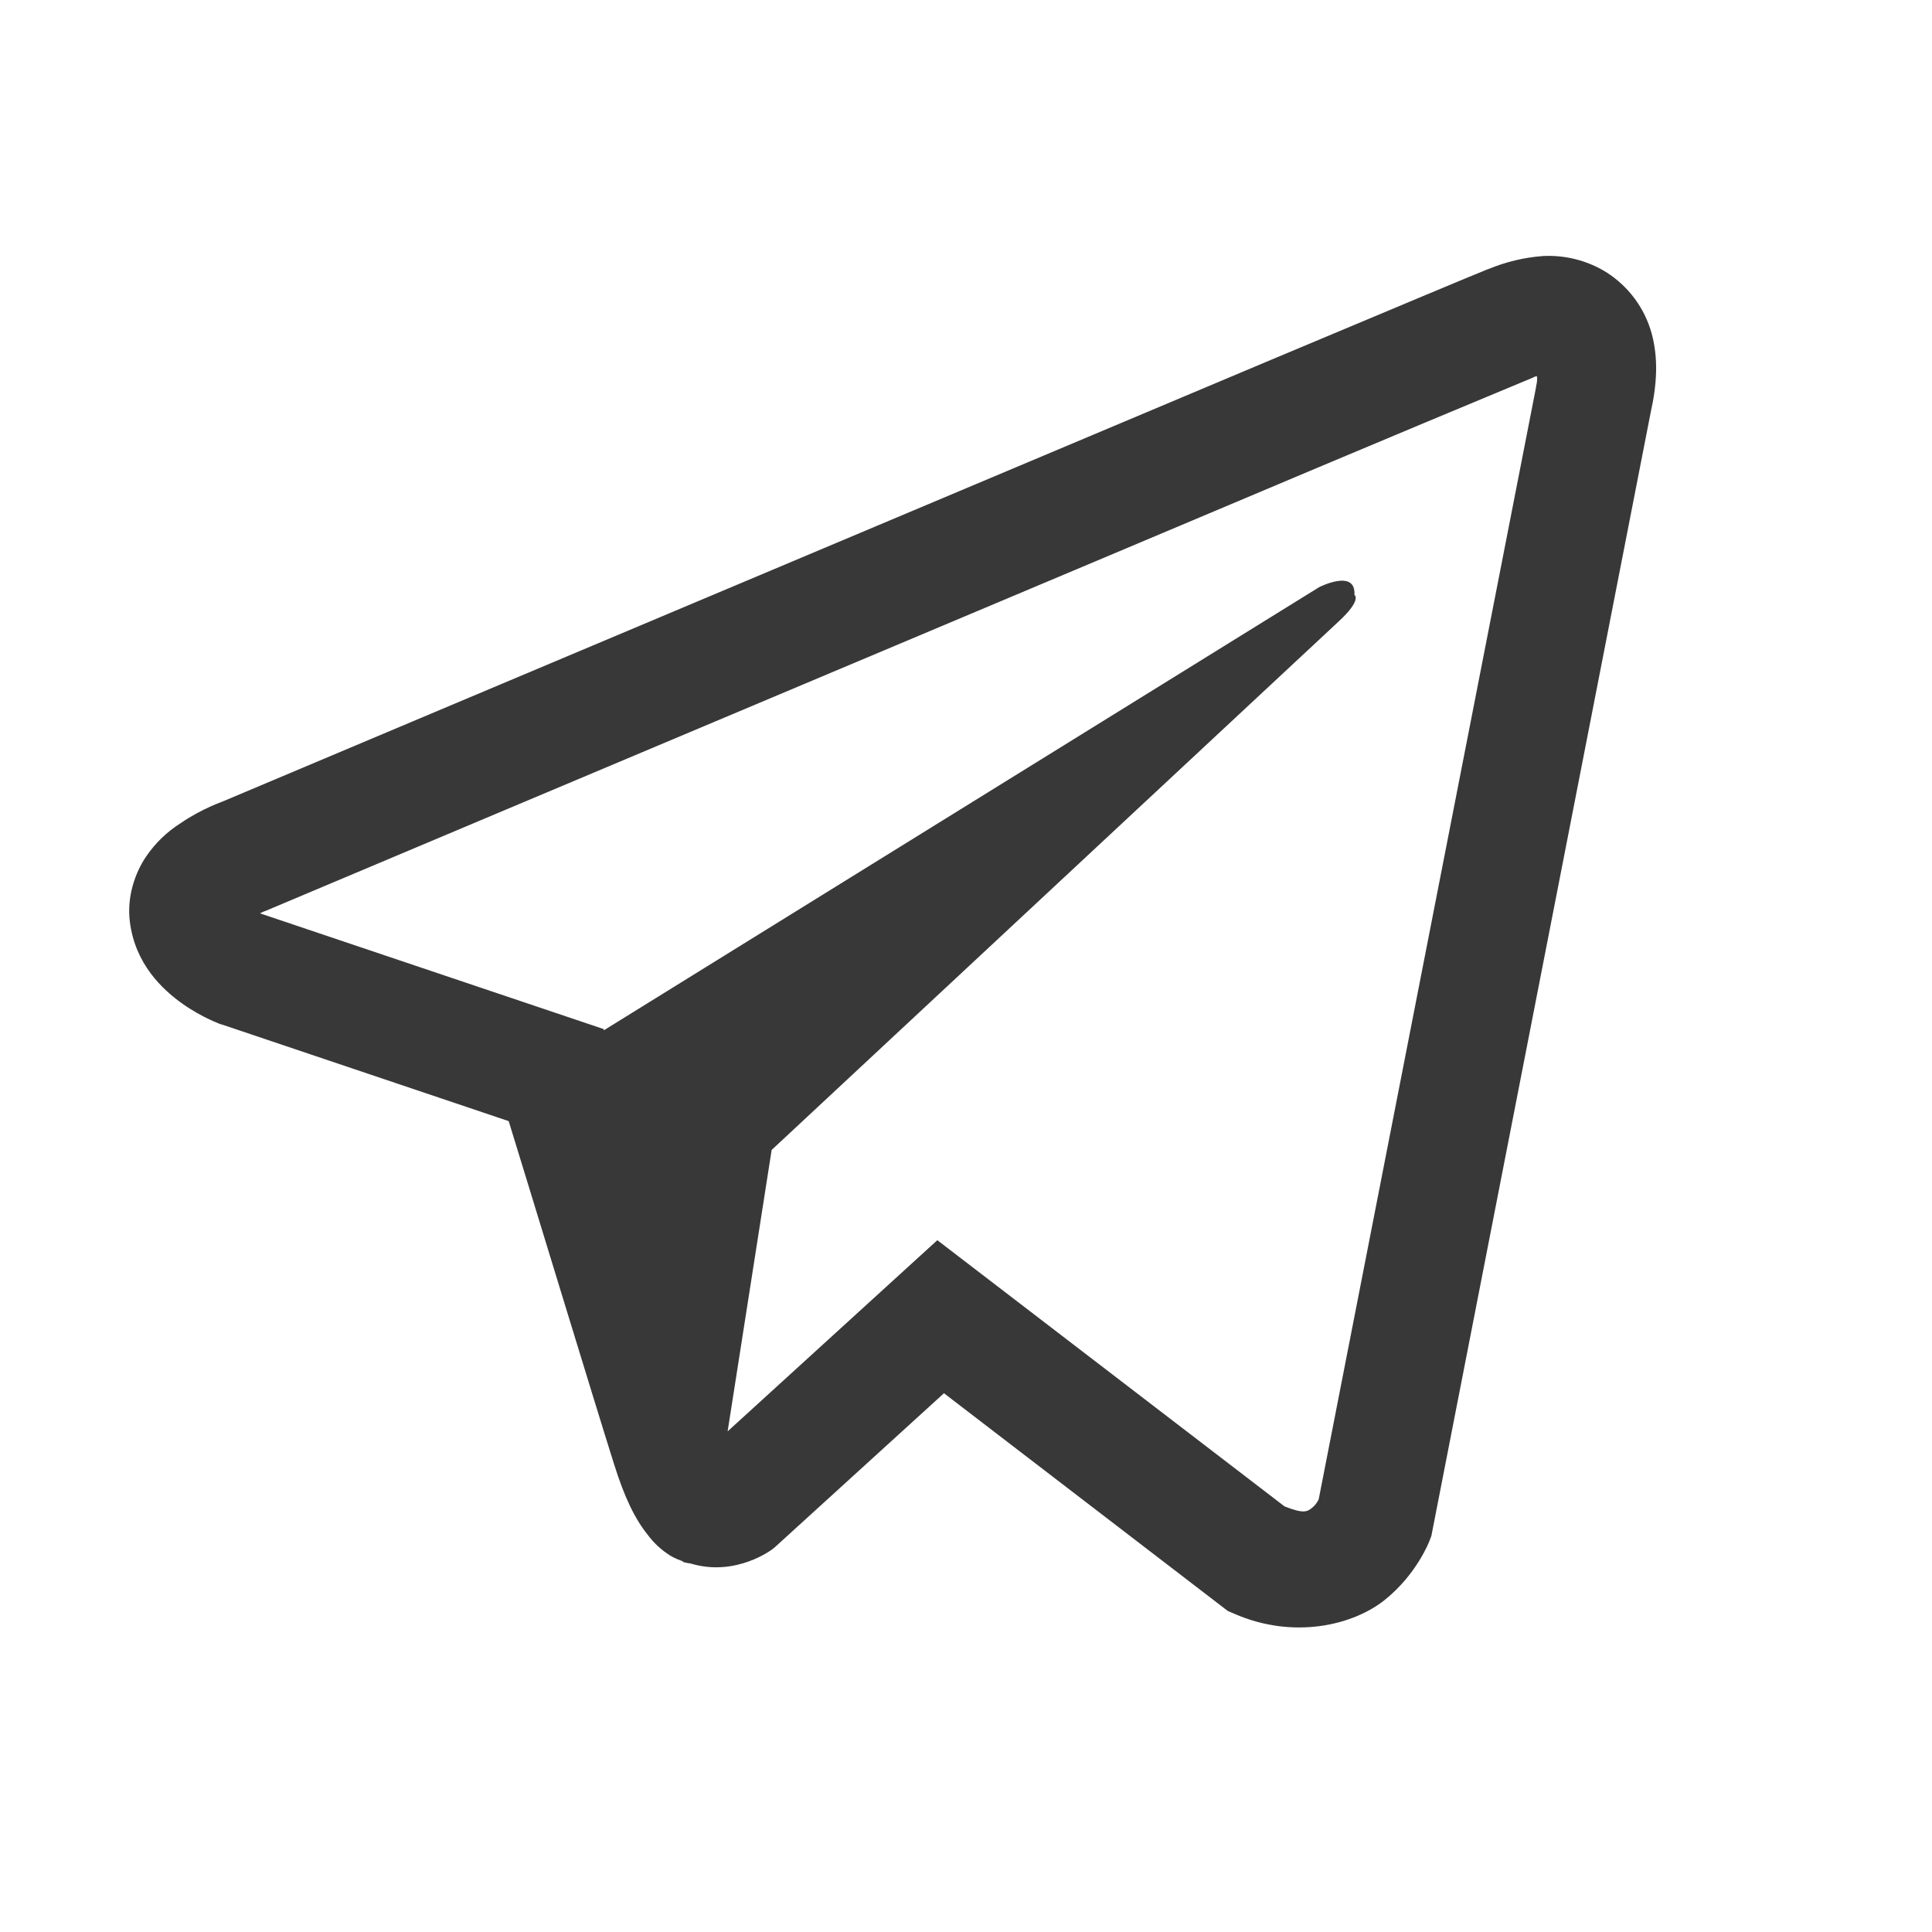 <svg width="37" height="37" viewBox="0 0 37 37" fill="none" xmlns="http://www.w3.org/2000/svg">
<path d="M29.552 4.903C29.191 4.93 28.836 5.015 28.502 5.154H28.498C28.177 5.281 26.653 5.922 24.335 6.894L16.03 10.392C10.071 12.901 4.213 15.371 4.213 15.371L4.283 15.344C4.283 15.344 3.879 15.477 3.457 15.766C3.196 15.931 2.972 16.148 2.798 16.404C2.591 16.708 2.425 17.172 2.487 17.653C2.588 18.465 3.114 18.952 3.492 19.221C3.875 19.493 4.239 19.62 4.239 19.62H4.248L9.742 21.471C9.988 22.262 11.416 26.955 11.759 28.037C11.961 28.682 12.158 29.086 12.405 29.394C12.522 29.552 12.665 29.683 12.831 29.789C12.918 29.841 13.011 29.881 13.108 29.909L13.052 29.895C13.068 29.899 13.082 29.913 13.094 29.918C13.139 29.93 13.17 29.934 13.227 29.943C14.097 30.207 14.795 29.667 14.795 29.667L14.835 29.635L18.078 26.682L23.514 30.852L23.638 30.905C24.771 31.402 25.918 31.126 26.524 30.637C27.135 30.146 27.373 29.517 27.373 29.517L27.412 29.416L31.613 7.896C31.732 7.365 31.762 6.867 31.631 6.385C31.496 5.896 31.182 5.476 30.752 5.207C30.392 4.987 29.973 4.882 29.552 4.903ZM29.438 7.209C29.434 7.28 29.447 7.272 29.416 7.408V7.421L25.254 28.717C25.236 28.747 25.206 28.814 25.123 28.88C25.035 28.95 24.965 28.994 24.6 28.849L17.951 23.751L13.935 27.412L14.778 22.023L25.641 11.898C26.089 11.482 25.939 11.394 25.939 11.394C25.971 10.884 25.263 11.245 25.263 11.245L11.565 19.731L11.561 19.708L4.995 17.497V17.493L4.978 17.49L5.012 17.476L5.048 17.458L5.083 17.446C5.083 17.446 10.945 14.975 16.905 12.466C19.888 11.21 22.894 9.944 25.206 8.968C26.577 8.391 27.95 7.817 29.323 7.246C29.416 7.21 29.372 7.209 29.438 7.209Z" fill="#383838"/>
</svg>
